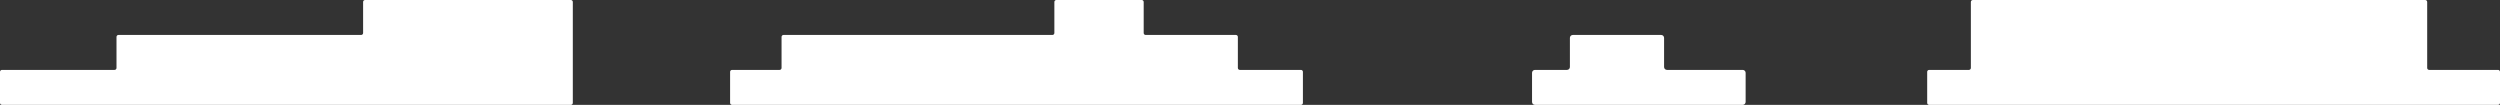<?xml version="1.0" encoding="UTF-8"?> <svg xmlns="http://www.w3.org/2000/svg" width="2575" height="108" viewBox="0 0 2575 108" fill="none"><rect x="0" y="0" width="2575" height="108" fill="#333333" stroke="none"/> <path fill-rule="evenodd" clip-rule="evenodd" d="M376 0C374.895 0 374 0.895 374 2V34C374 35.105 373.105 36 372 36H122C120.895 36 120 36.895 120 38V70C120 71.105 119.105 72 118 72H2C0.895 72 0 72.895 0 74V106C0 107.105 0.895 108 2 108H588C589.105 108 590 107.105 590 106V73V72V37V36V2C590 0.895 589.105 0 588 0H376ZM1088 0C1086.9 0 1086 0.895 1086 2V34C1086 35.105 1085.1 36 1084 36H807C805.895 36 805 36.895 805 38V70C805 71.105 804.105 72 803 72H754C752.895 72 752 72.895 752 74V106C752 107.105 752.895 108 754 108H1340C1341.1 108 1342 107.105 1342 106V74C1342 72.895 1341.1 72 1340 72H1277C1275.9 72 1275 71.105 1275 70V38C1275 36.895 1274.1 36 1273 36H1180C1178.9 36 1178 35.105 1178 34V2C1178 0.895 1177.1 0 1176 0H1088ZM2030 2C2030 0.895 2030.9 0 2032 0H2498C2499.1 0 2500 0.895 2500 2V36V37V70C2500 71.105 2500.9 72 2502 72H2573C2574.1 72 2575 72.895 2575 74V106C2575 107.105 2574.1 108 2573 108H1987C1985.9 108 1985 107.105 1985 106V74C1985 72.895 1985.9 72 1987 72H2028C2029.1 72 2030 71.105 2030 70V37V36V2ZM1711 36C1712.66 36 1714 37.343 1714 39V69C1714 70.657 1715.34 72 1717 72H1795C1796.66 72 1798 73.343 1798 75V105C1798 106.657 1796.66 108 1795 108H1581C1579.34 108 1578 106.657 1578 105V75C1578 73.343 1579.34 72 1581 72H1614C1615.66 72 1617 70.657 1617 69V39C1617 37.343 1618.34 36 1620 36H1711Z" fill="white"></path> </svg> 